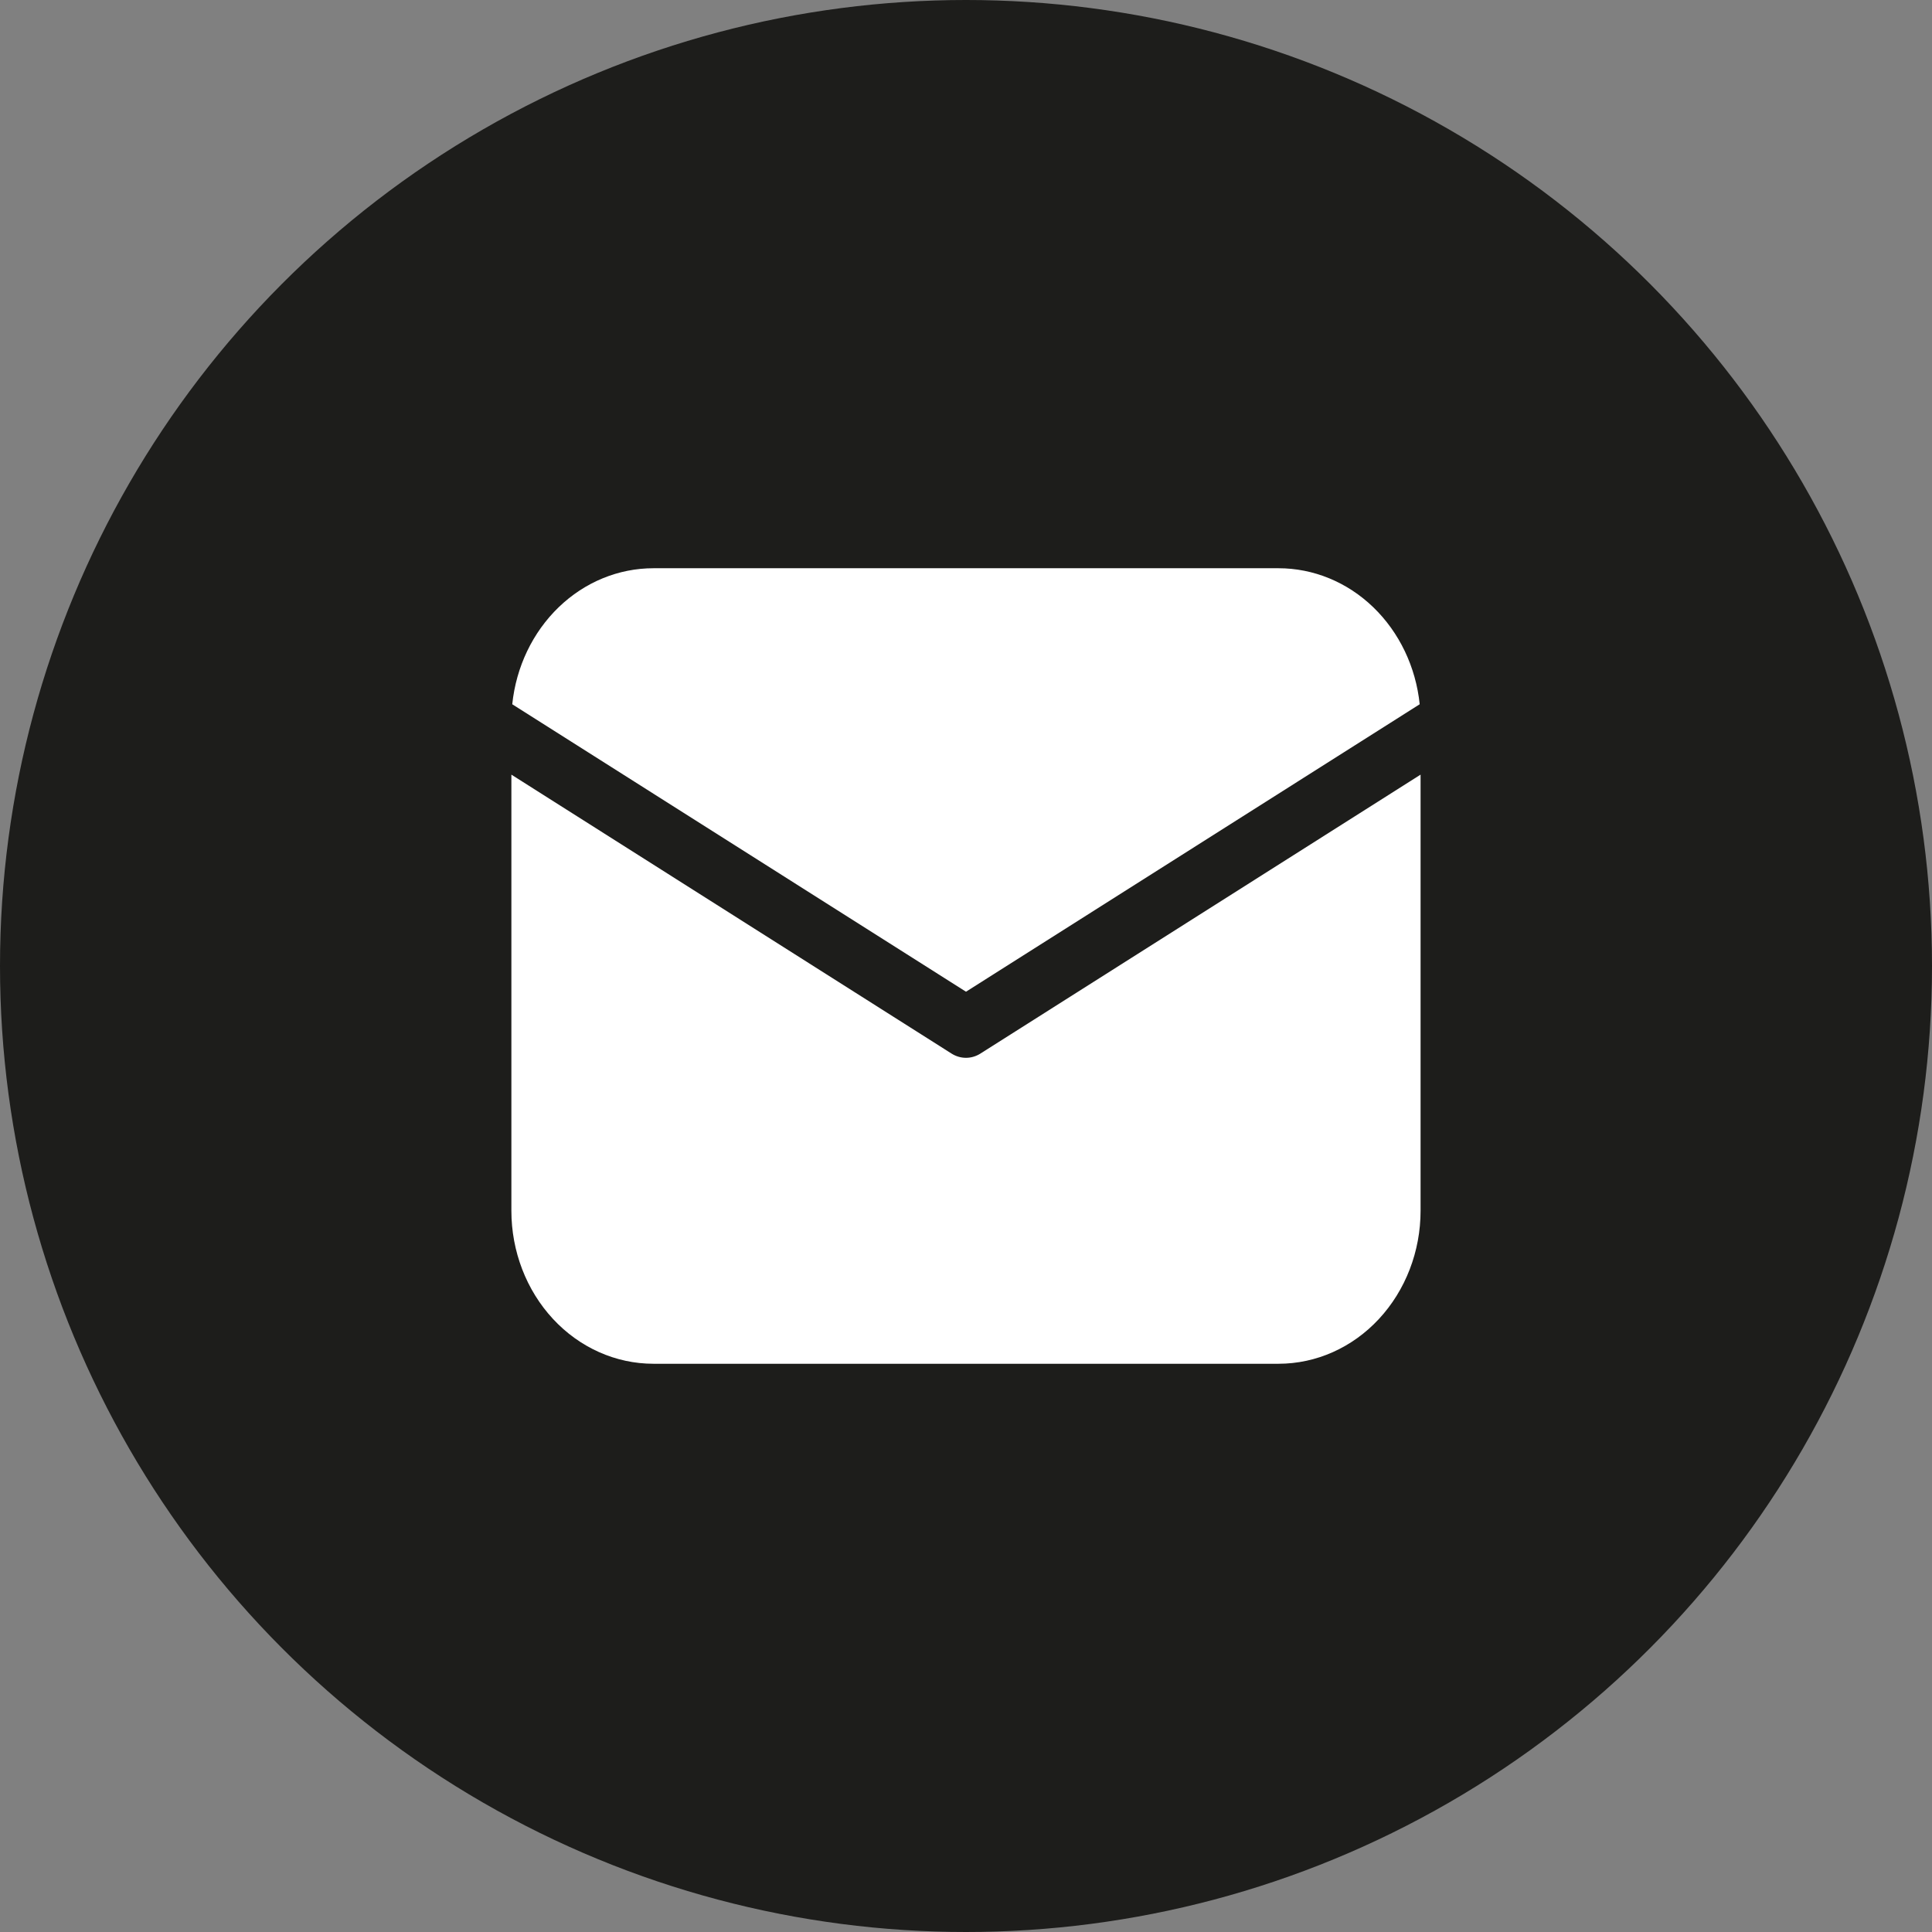 <svg width="42" height="42" viewBox="0 0 42 42" fill="none" xmlns="http://www.w3.org/2000/svg">
<rect x="0" y="0" width="42" height="42" fill="#808080" stroke="none"/>
<circle cx="21" cy="21" r="21" fill="#1D1D1B"/>
<path d="M30.882 16.84V26.321C30.882 27.203 30.556 28.049 29.977 28.673C29.398 29.297 28.613 29.647 27.794 29.647H14.205C13.386 29.647 12.601 29.297 12.022 28.673C11.443 28.049 11.117 27.203 11.117 26.321V16.84L20.686 22.904C20.781 22.964 20.889 22.996 21 22.996C21.11 22.996 21.218 22.964 21.313 22.904L30.882 16.84ZM27.794 12.353C28.553 12.353 29.287 12.654 29.853 13.2C30.419 13.746 30.779 14.497 30.863 15.31L21 21.559L11.136 15.31C11.22 14.497 11.58 13.746 12.146 13.2C12.712 12.654 13.445 12.353 14.205 12.353H27.794Z" fill="white"/>
</svg>
